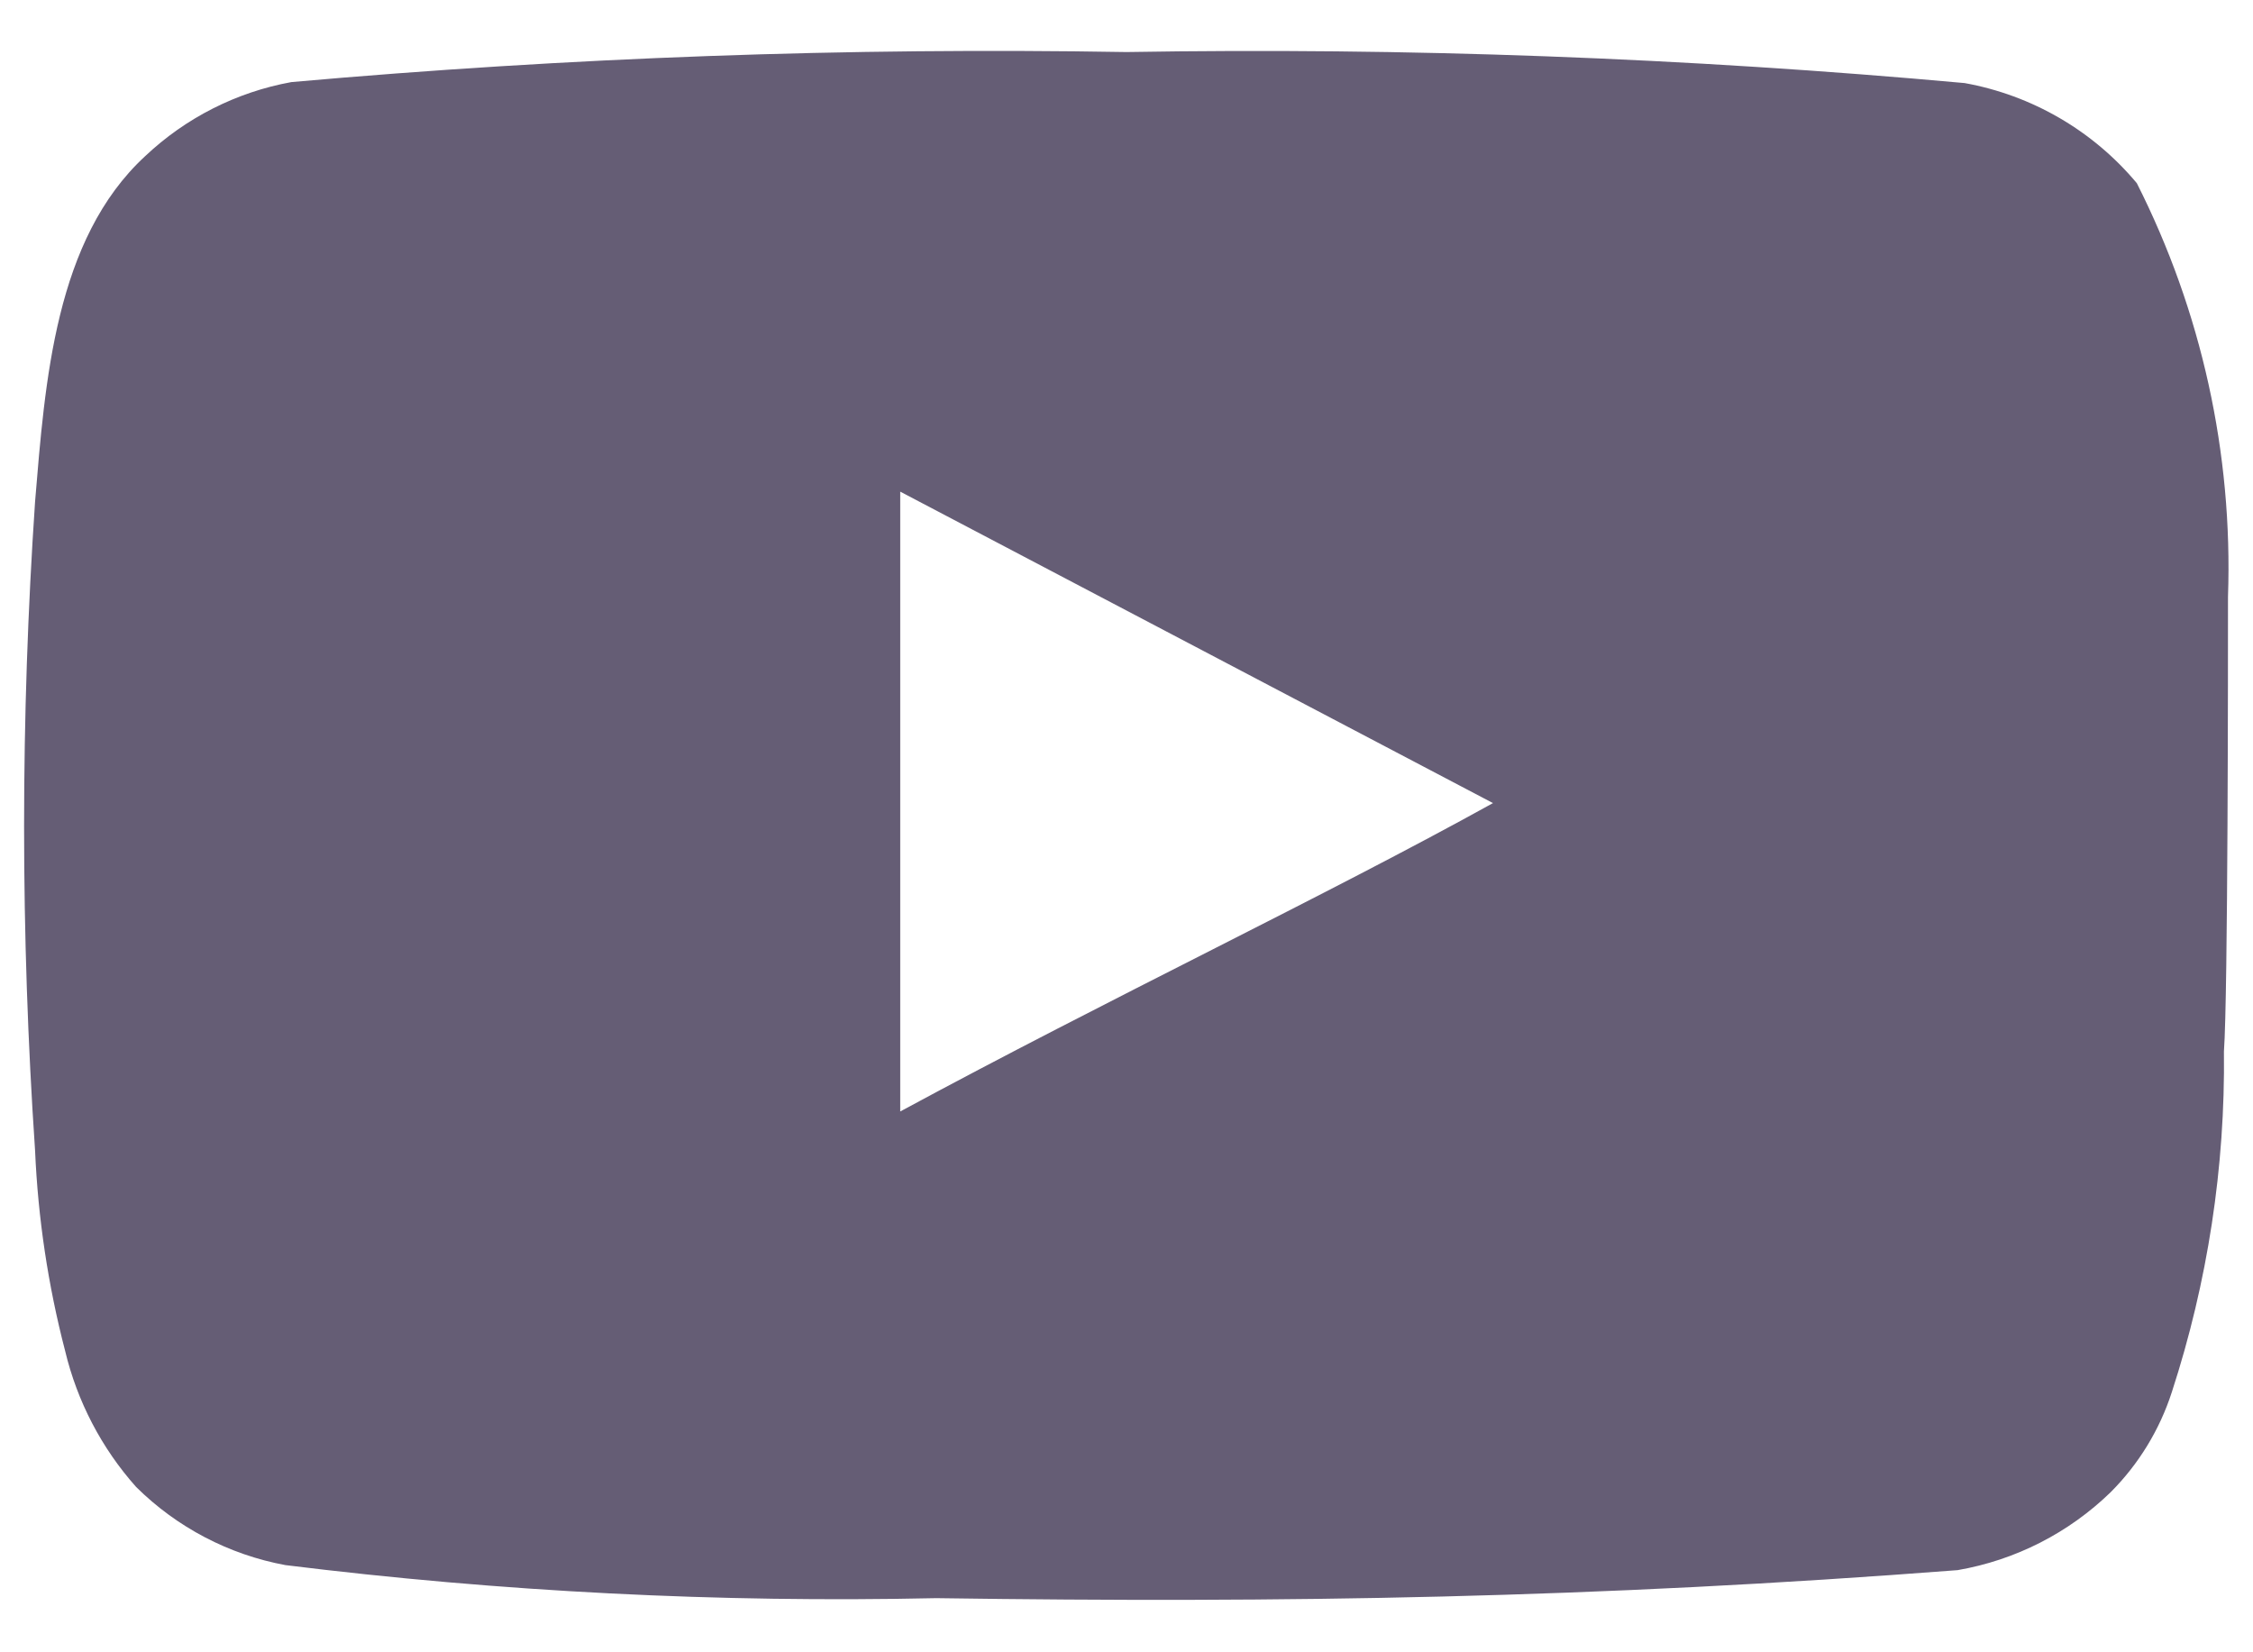 <svg width="30" height="22" viewBox="0 0 30 22" fill="none" xmlns="http://www.w3.org/2000/svg">
<path d="M29.667 7.946C29.733 6.038 29.315 4.143 28.453 2.439C27.869 1.74 27.057 1.268 26.16 1.106C22.45 0.769 18.725 0.631 15 0.693C11.289 0.63 7.577 0.764 3.88 1.093C3.149 1.226 2.473 1.569 1.933 2.079C0.733 3.186 0.6 5.079 0.467 6.679C0.272 9.556 0.272 12.443 0.467 15.319C0.506 16.22 0.64 17.114 0.867 17.986C1.028 18.66 1.353 19.283 1.813 19.799C2.356 20.337 3.049 20.7 3.8 20.839C6.675 21.195 9.571 21.342 12.467 21.279C17.133 21.346 21.227 21.279 26.067 20.906C26.836 20.773 27.547 20.411 28.107 19.866C28.48 19.492 28.758 19.035 28.92 18.533C29.396 17.07 29.631 15.538 29.613 13.999C29.667 13.253 29.667 8.746 29.667 7.946ZM11.987 14.799V6.546L19.88 10.693C17.667 11.919 14.747 13.306 11.987 14.799Z" fill="#655D75"/>
</svg>
